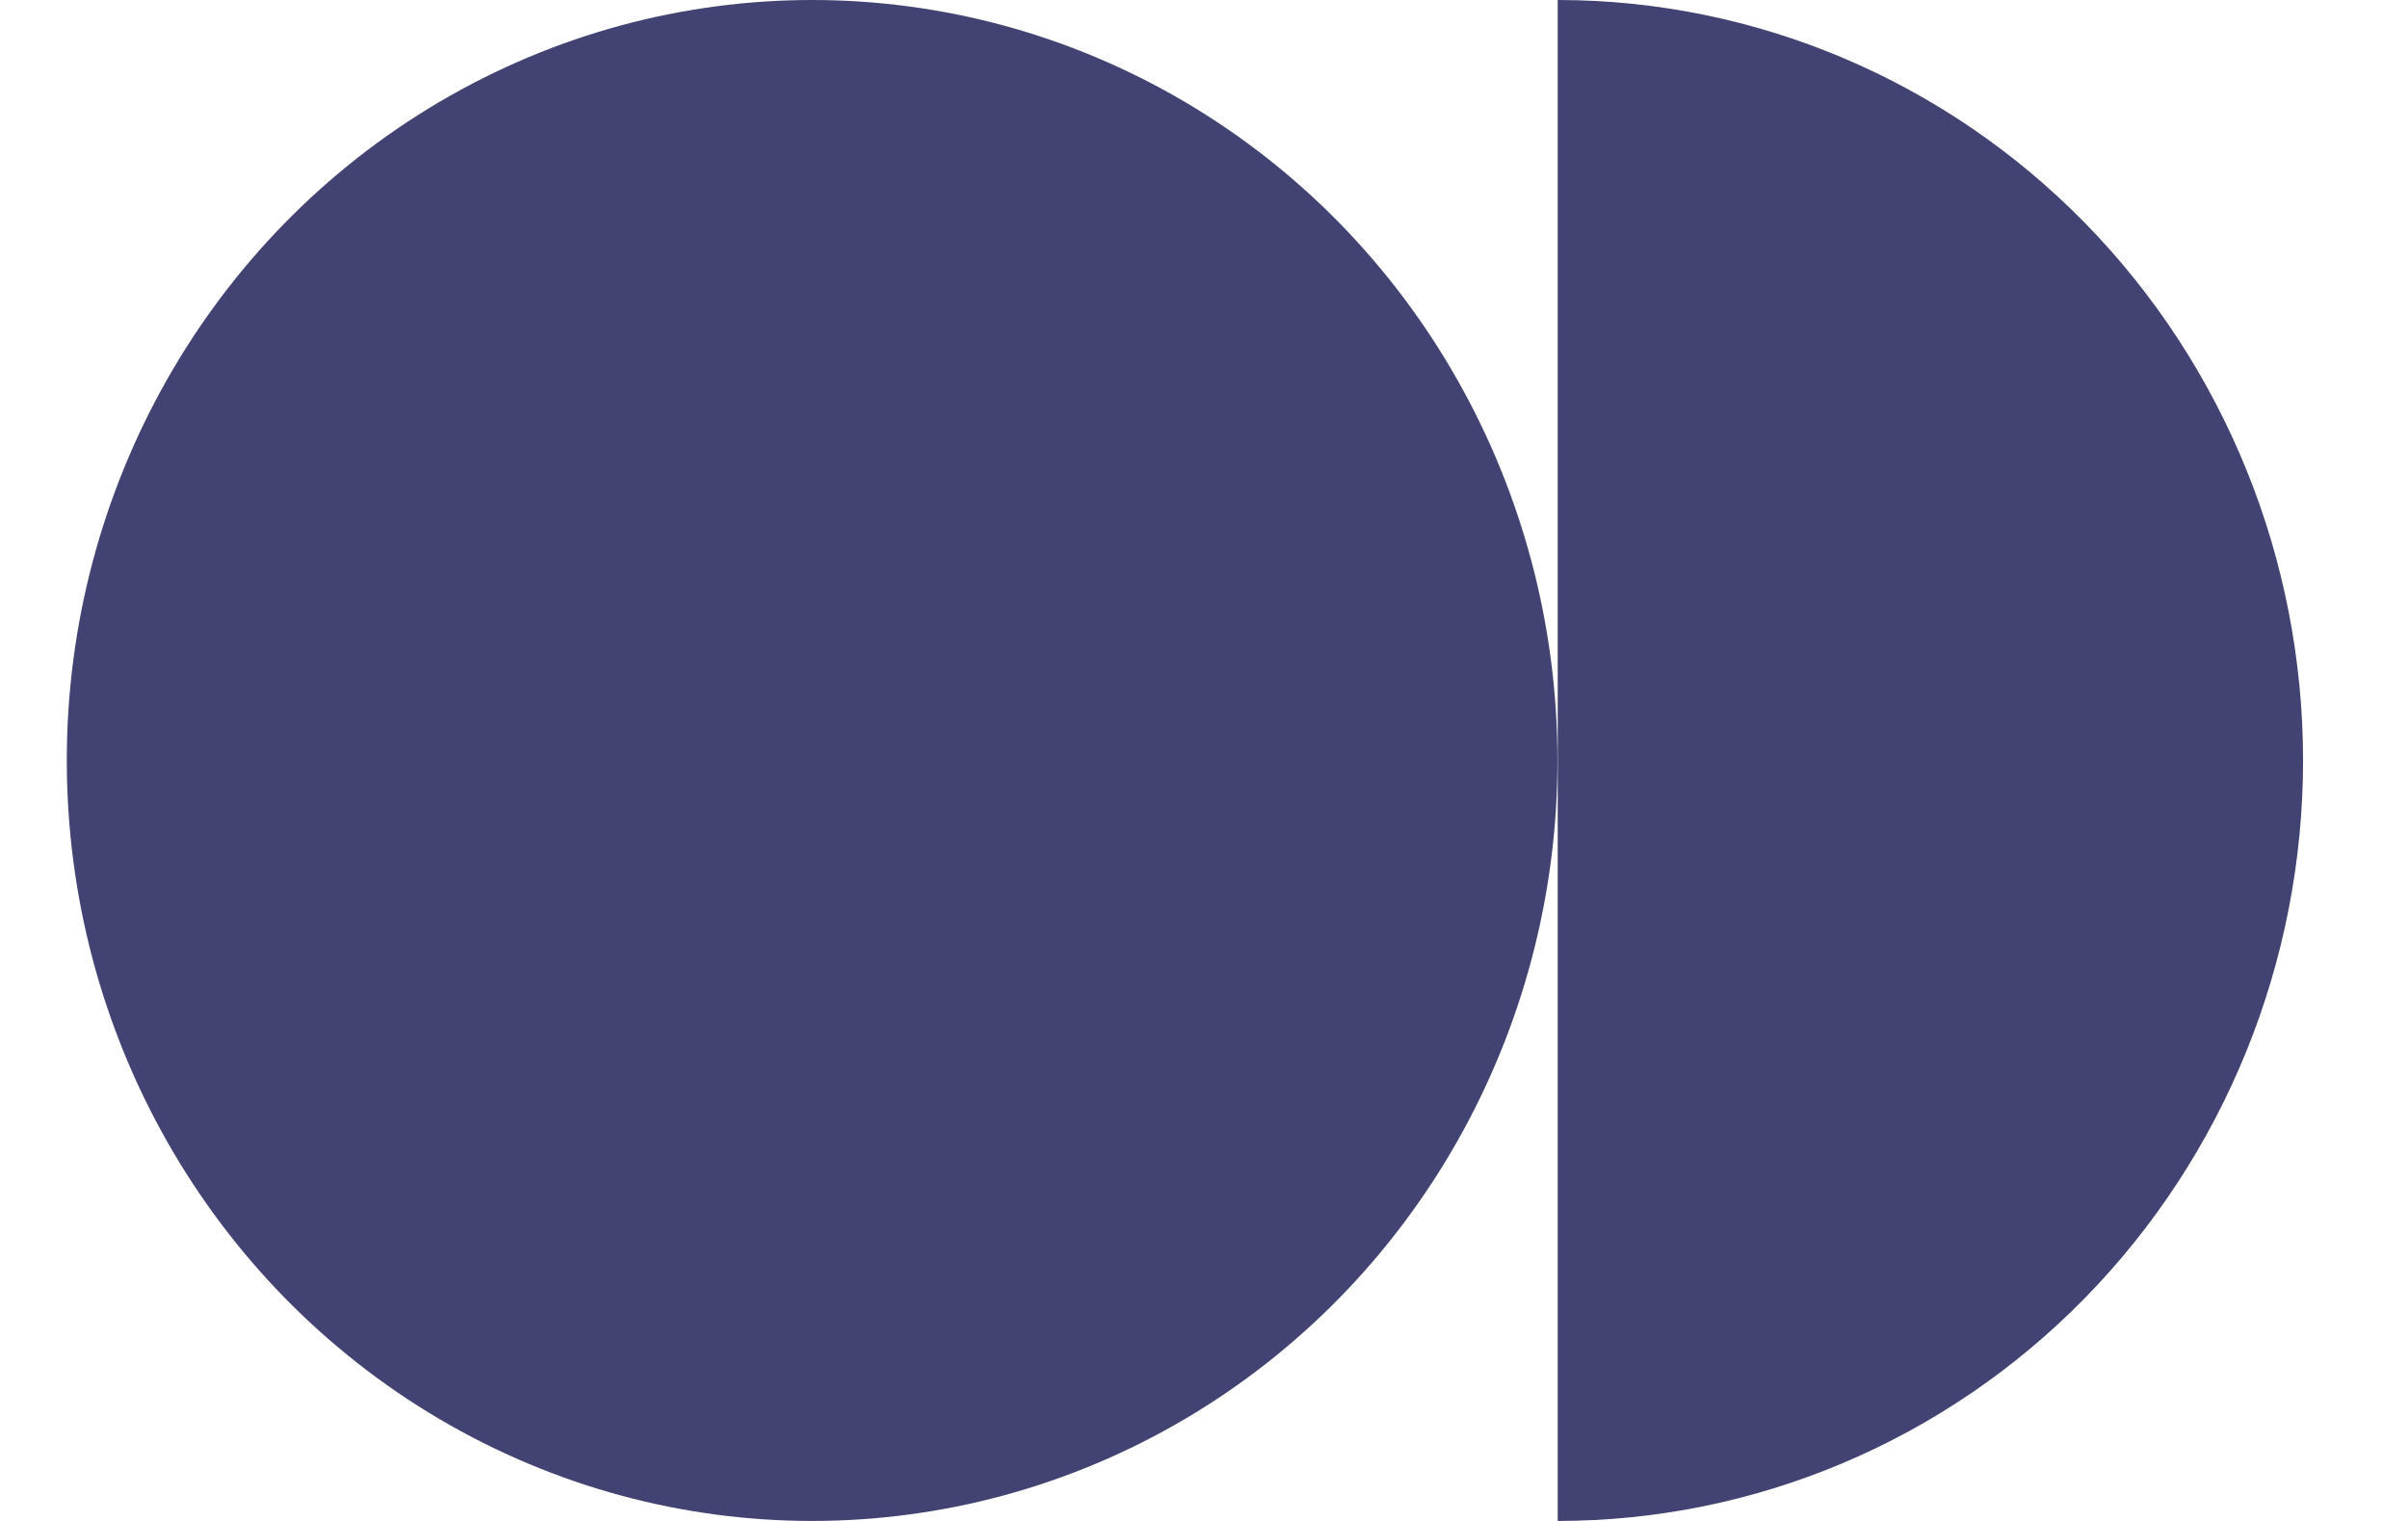 <?xml version="1.0" encoding="UTF-8"?> <svg xmlns="http://www.w3.org/2000/svg" width="19" height="12" viewBox="0 0 19 12" fill="none"><ellipse cx="6.408" cy="6" rx="5.881" ry="6" fill="#434373"></ellipse><path d="M12.291 12C13.851 12 15.346 11.368 16.449 10.243C17.552 9.117 18.172 7.591 18.172 6C18.172 4.409 17.552 2.883 16.449 1.757C15.346 0.632 13.851 4.75691e-08 12.291 -2.62268e-07L12.291 6L12.291 12Z" fill="#434373"></path></svg> 
